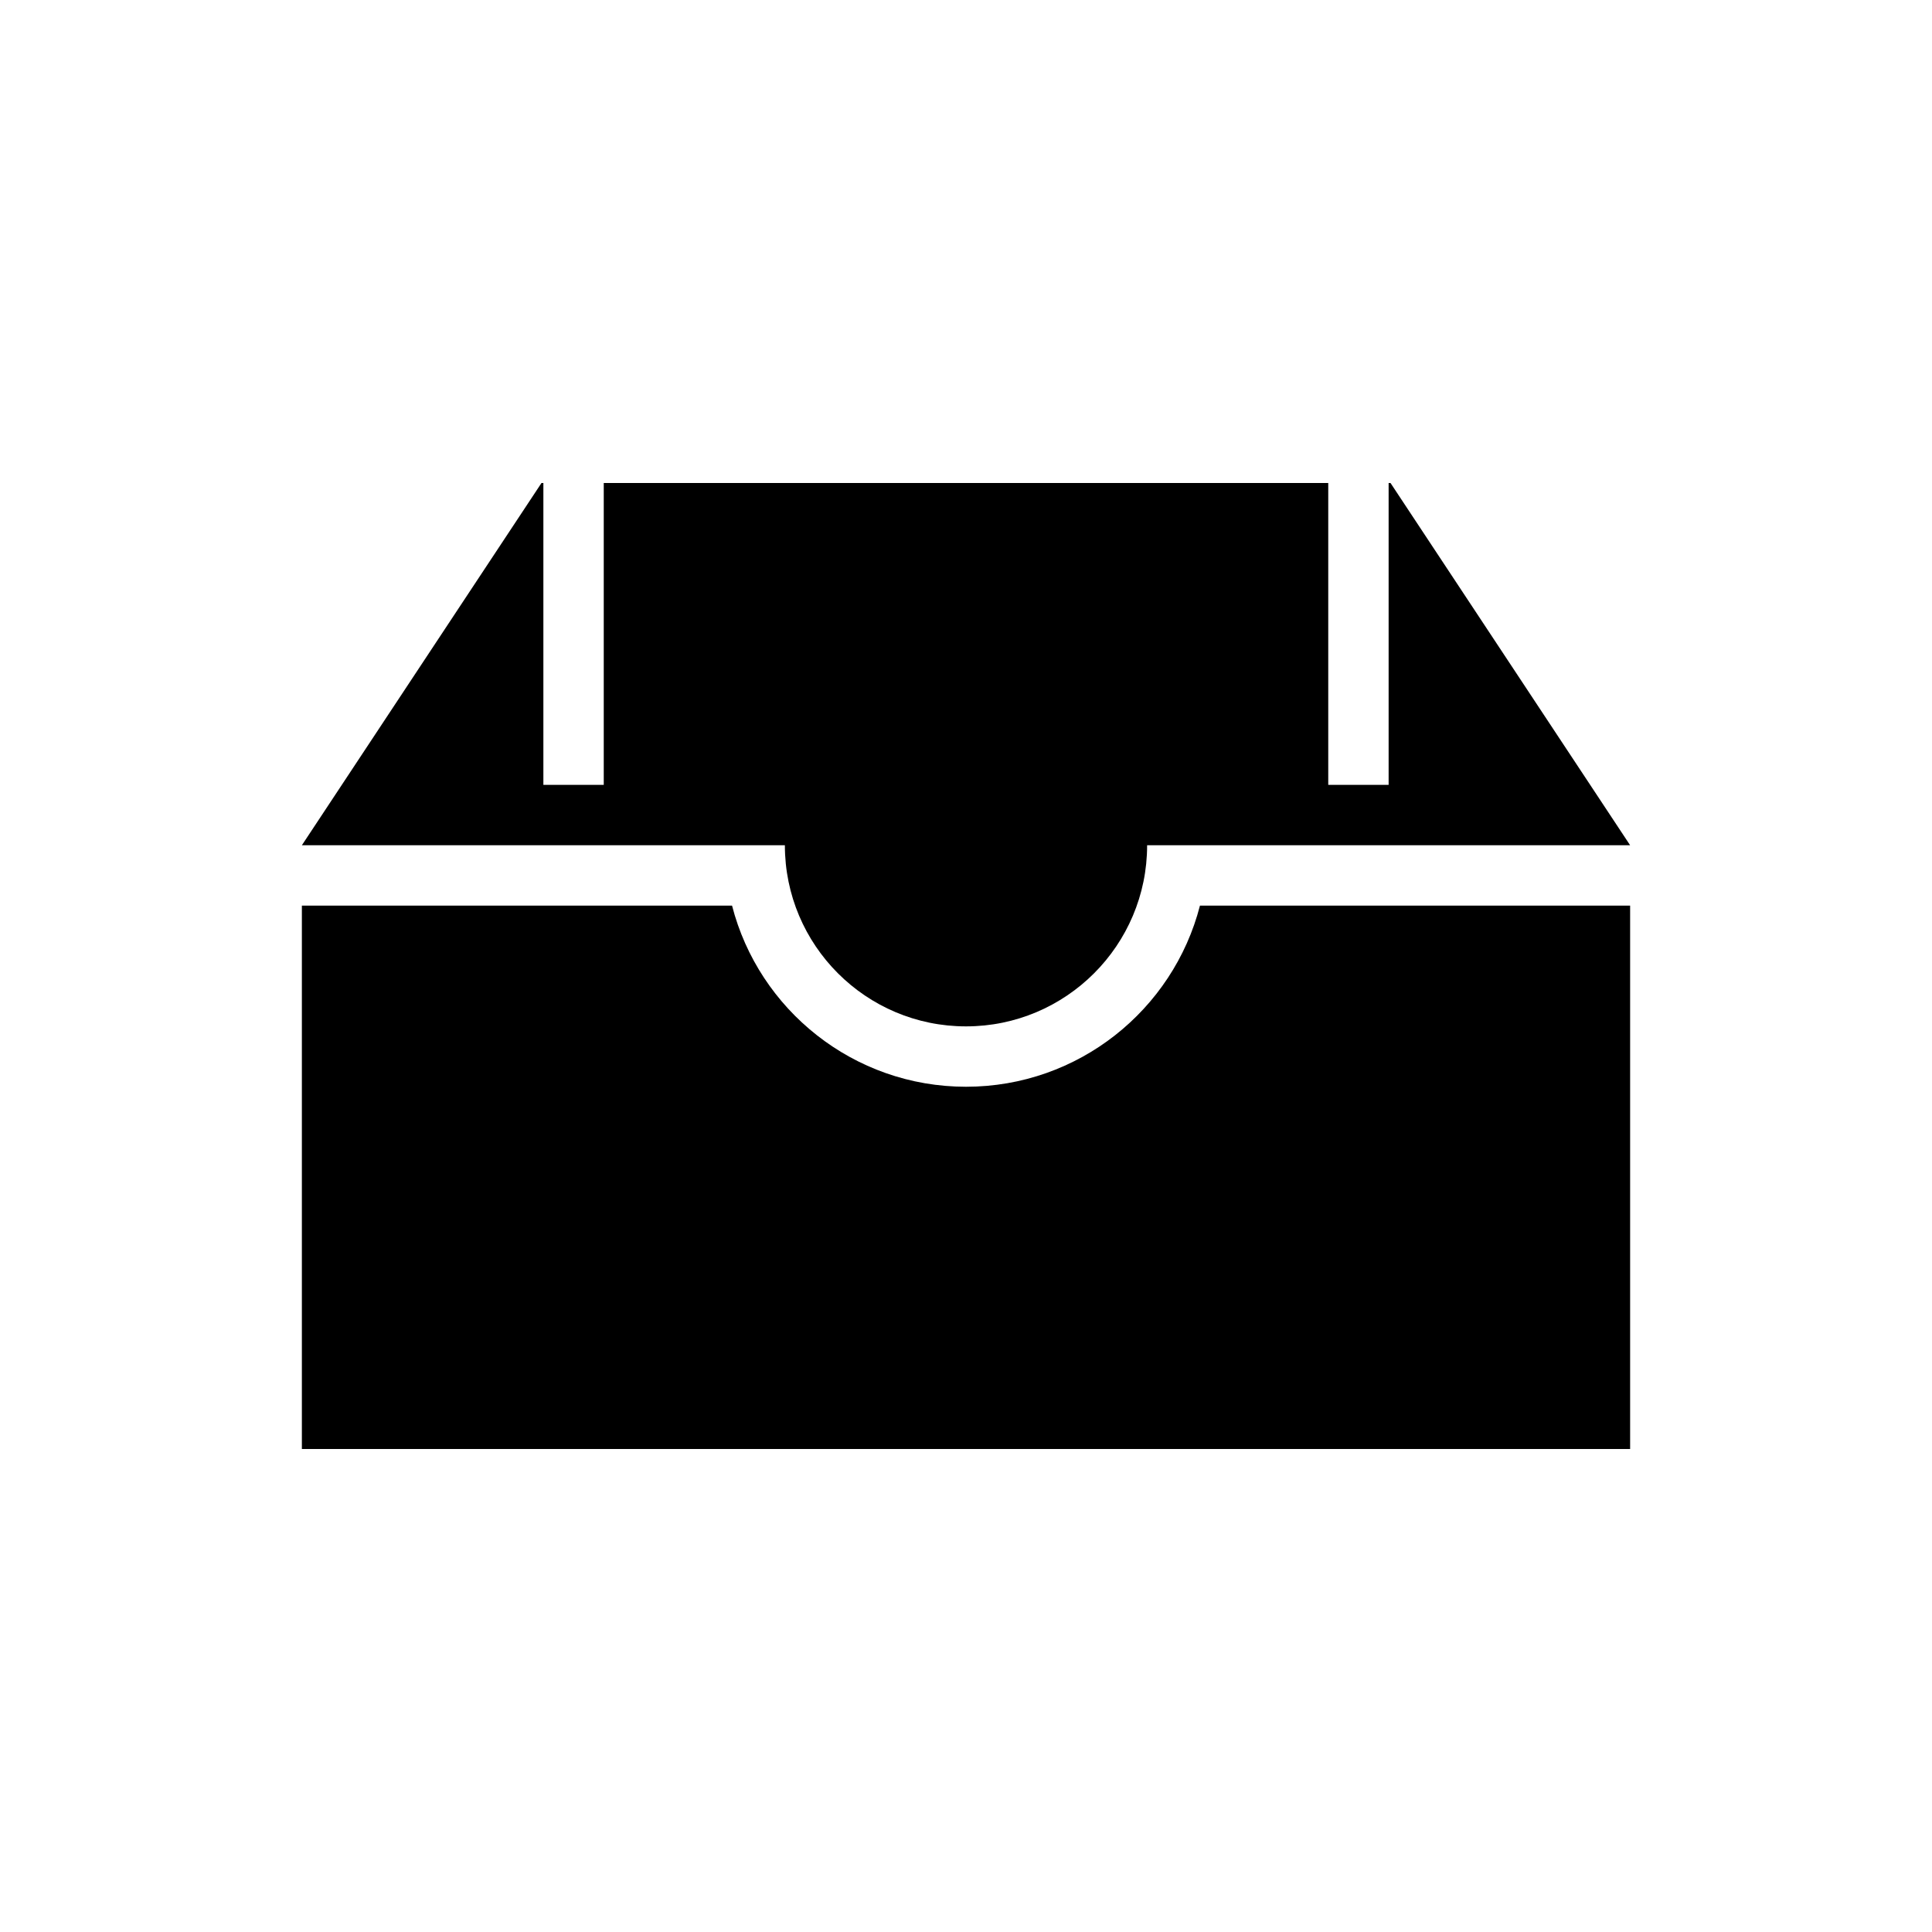 <svg xmlns="http://www.w3.org/2000/svg" viewBox="0 0 512 512"><path d="M256 288c-29.8 0-54.9-20.4-62-48H80v144h352V240H318c-7.1 27.6-32.2 48-62 48z"/><path d="M368.5 128h-.5v80h-16v-80H160v80h-16v-80h-.5L80 224h128c0 26.5 21.5 48 48 48s48-21.5 48-48h128l-63.5-96z"/></svg>
